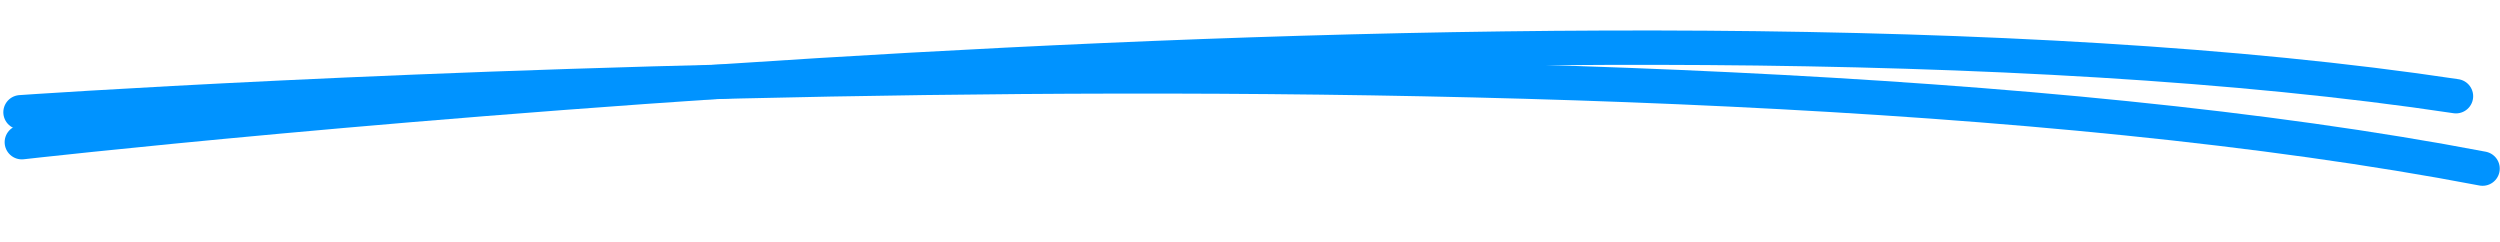 <?xml version="1.0" encoding="UTF-8"?>
<svg xmlns="http://www.w3.org/2000/svg" width="485" height="47" viewBox="0 0 485 47" fill="none">
  <path d="M4.233 27.584C4.233 27.584 306.778 -6.863 476.46 18.665" stroke="#0093FF" stroke-width="6.667" stroke-linecap="round"></path>
  <path d="M3.978 21.778C3.978 21.778 312.413 0.346 481.619 32.711" stroke="#0093FF" stroke-width="6.667" stroke-linecap="round"></path>
</svg>
